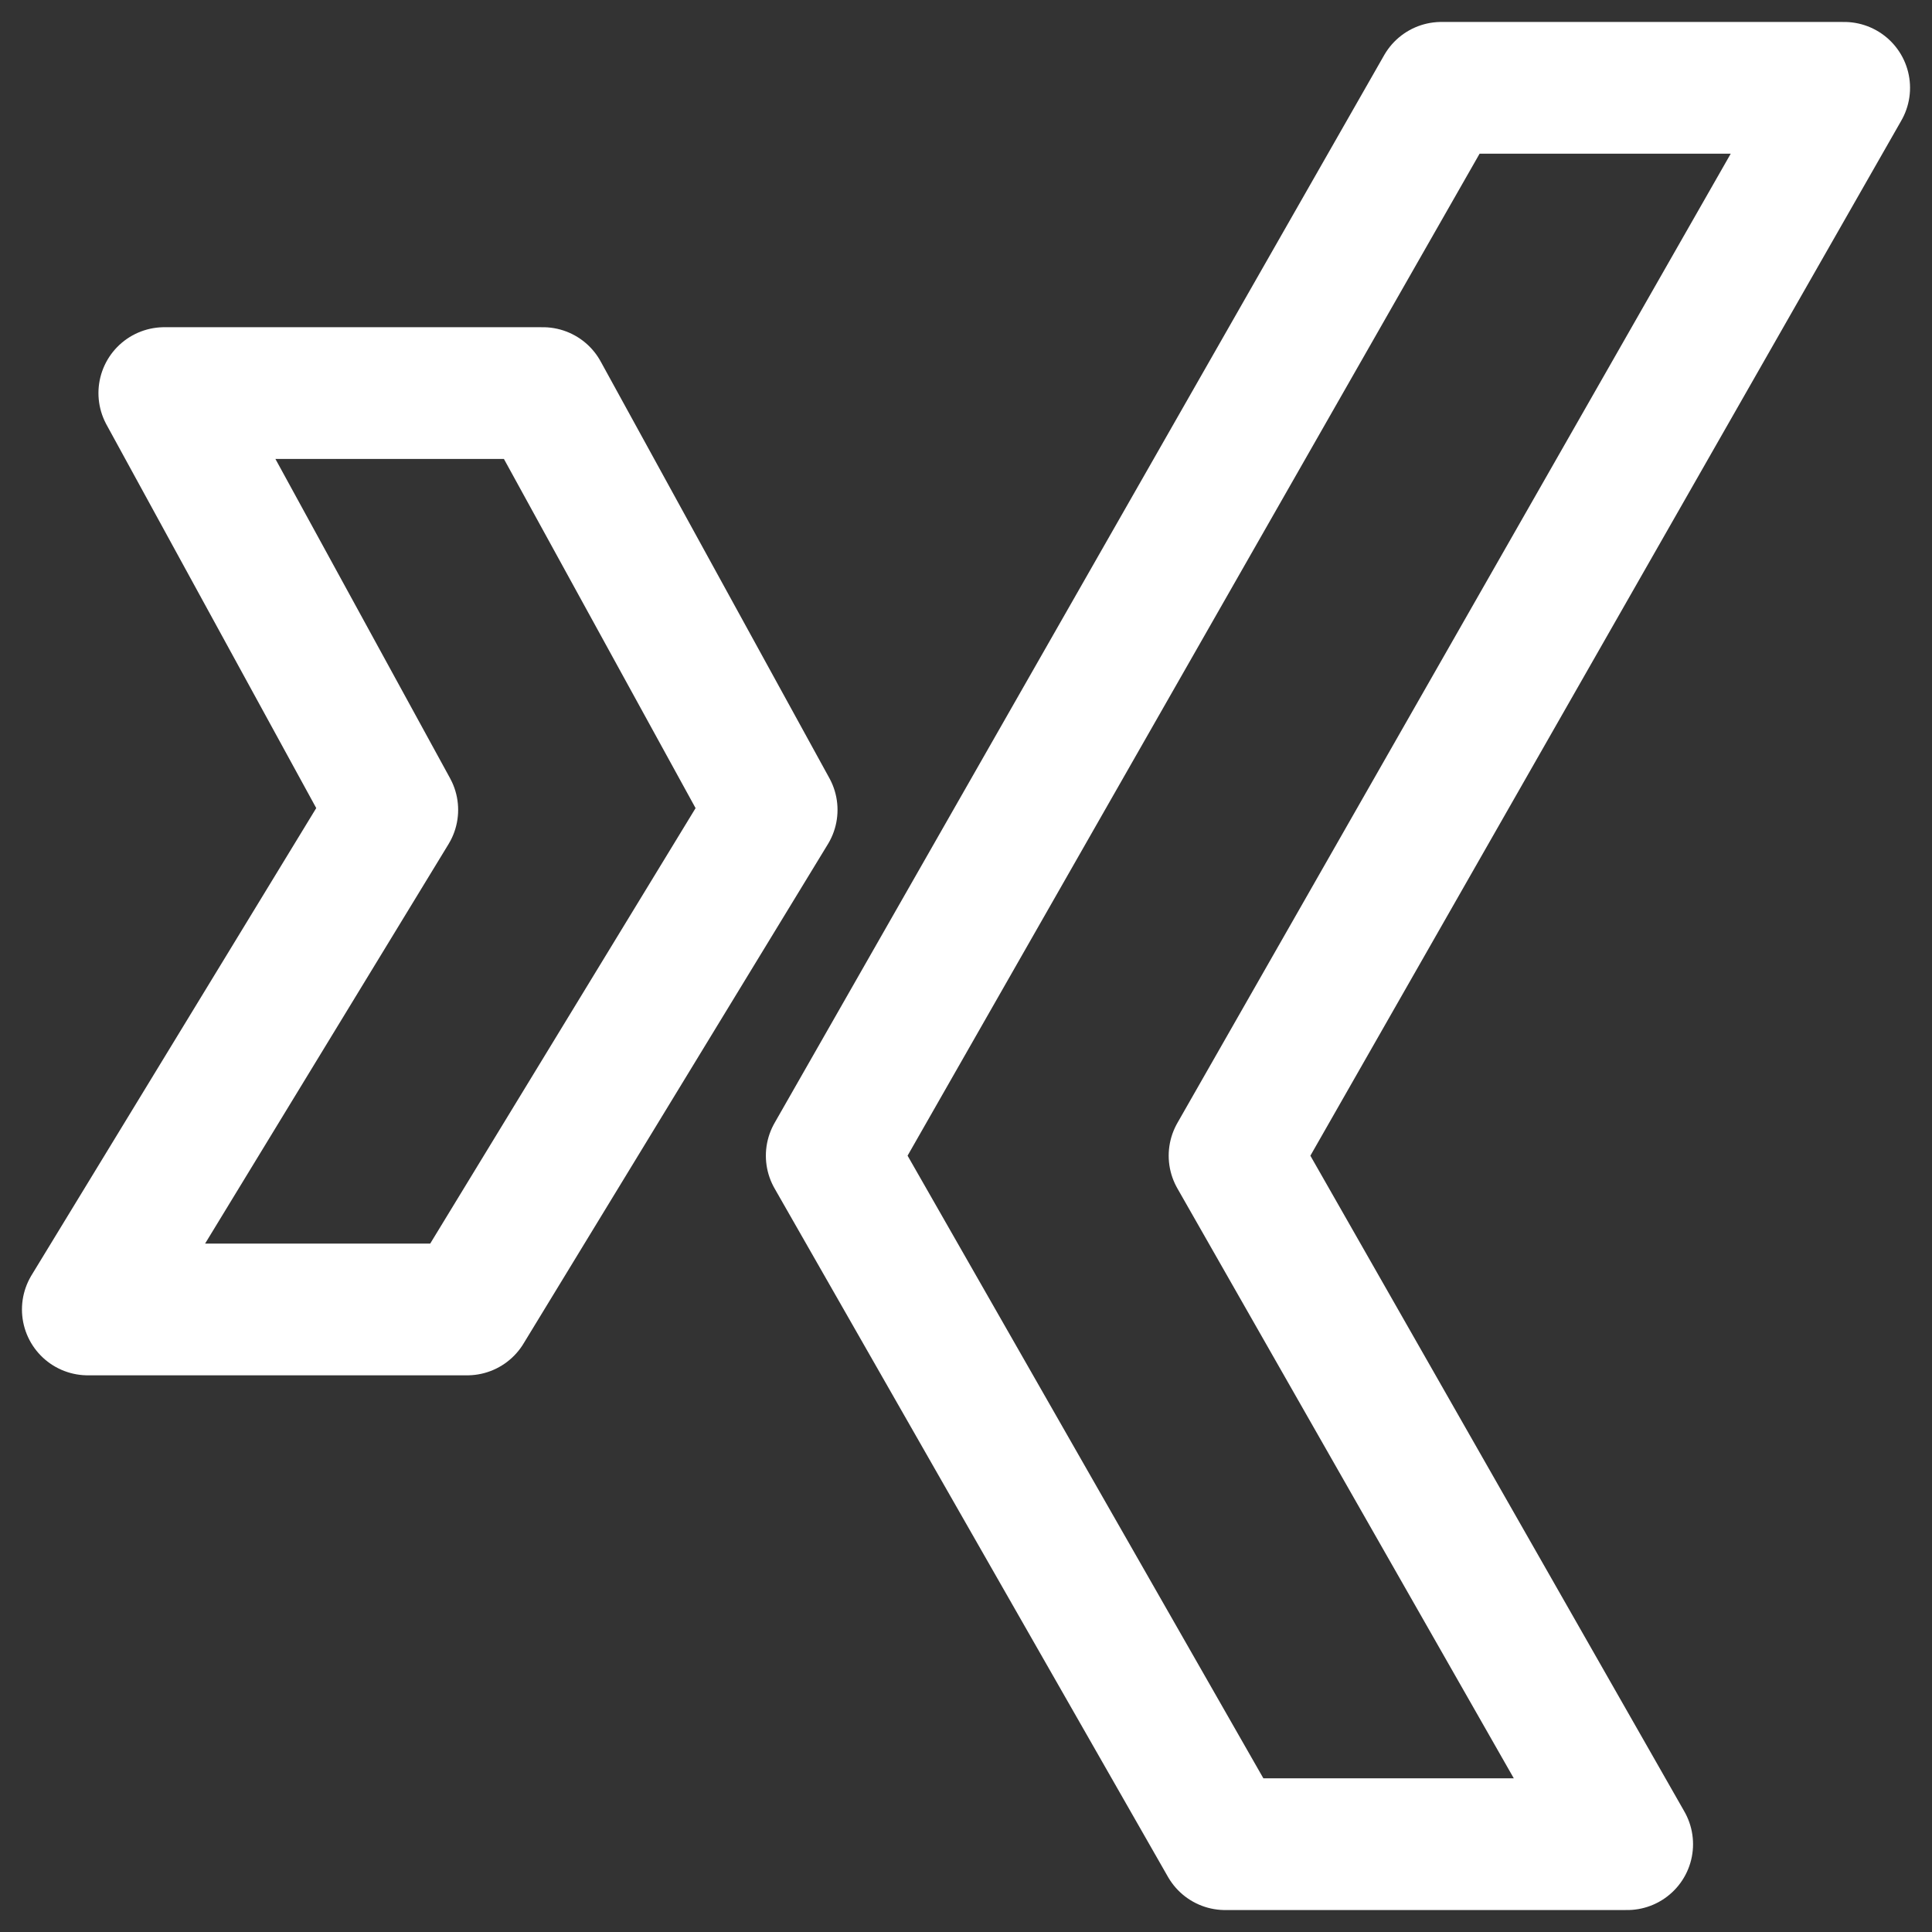 <?xml version="1.0" encoding="UTF-8"?>
<svg xmlns="http://www.w3.org/2000/svg" width="22" height="22" viewBox="0 0 22 22" fill="none">
  <rect x="0" y="0" width="22" height="22" fill="#333333" stroke="none"/>
  <g id="Group 7">
    <path id="Vector" d="M6.182 4.476H1.871L4.467 9.222L1 14.911H5.32L8.787 9.222L6.182 4.476Z" stroke="white" stroke-width="1.5" stroke-linecap="round" stroke-linejoin="round"></path>
    <path id="Vector_2" d="M21 1H16.413L9.471 13.16L13.951 21H18.529L14.058 13.16L21 1Z" stroke="white" stroke-width="1.5" stroke-linecap="round" stroke-linejoin="round"></path>
  </g>
</svg>
